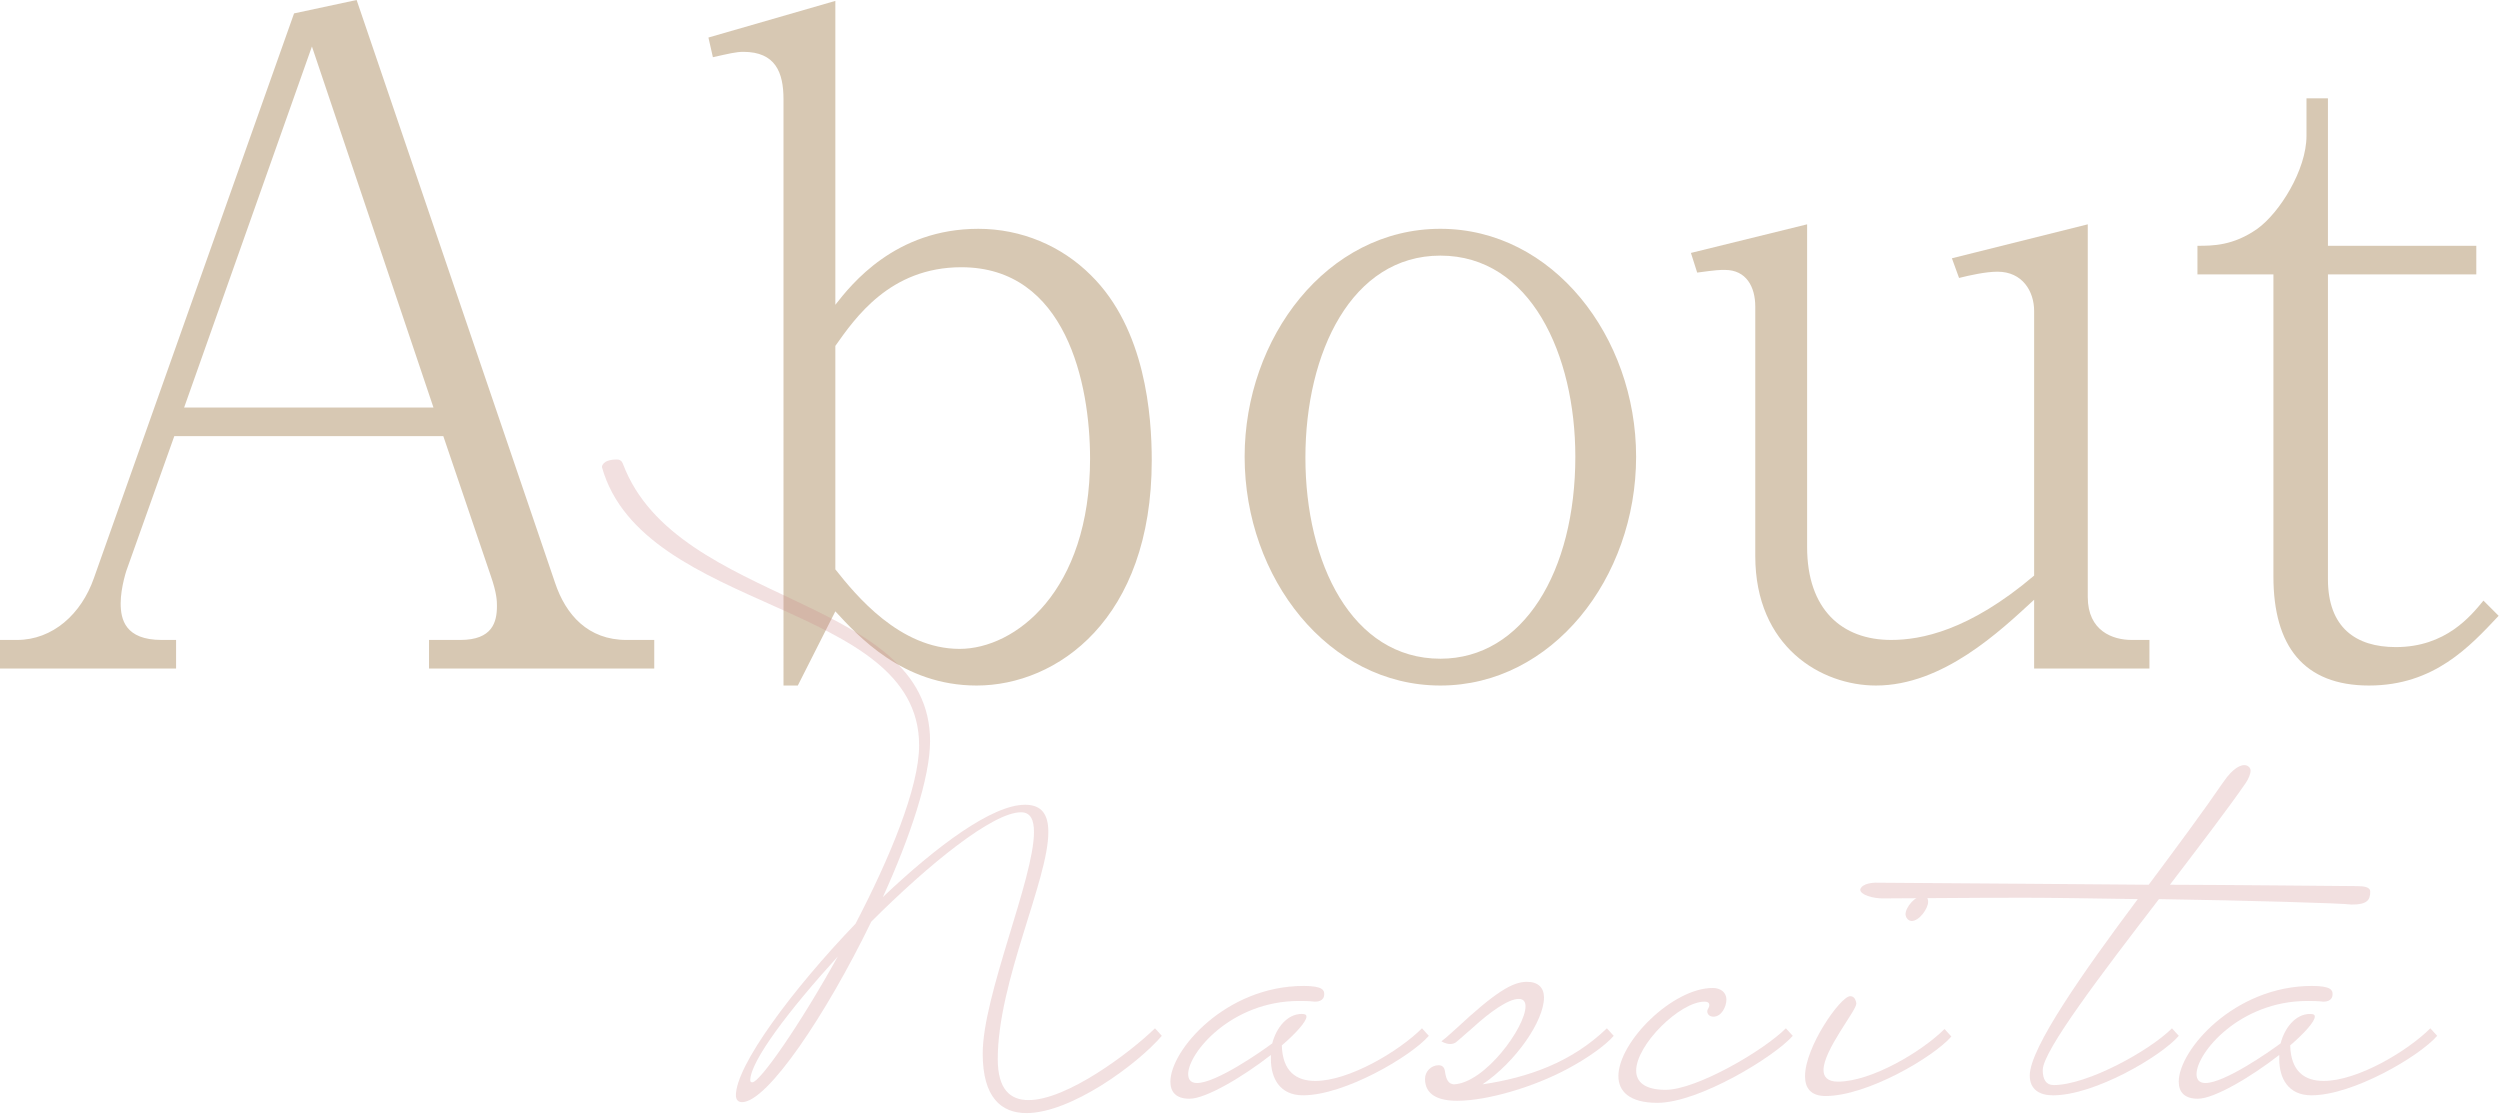 <?xml version="1.0" encoding="UTF-8"?>
<svg id="_テキスト" data-name="テキスト" xmlns="http://www.w3.org/2000/svg" width="372" height="166" viewBox="0 0 372 166">
  <defs>
    <style>
      .cls-1 {
        fill: #d7c8b3;
      }

      .cls-2 {
        fill: #cc8689;
      }

      .cls-3 {
        opacity: .26;
      }
    </style>
  </defs>
  <g>
    <path class="cls-1" d="m63.838,99.48v-4.256h4.654c4.788,0,5.453-2.66,5.453-5.054,0-.665,0-1.862-.931-4.522l-7.049-20.747H25.934l-6.915,19.417c-.134.266-1.064,3.059-1.064,5.453s.665,5.453,6.118,5.453h2.128v4.256H0v-4.256h2.526c5.32,0,9.576-3.857,11.438-9.177L43.756,1.995l9.31-1.995,29.524,86.713c1.597,4.788,4.921,8.512,10.64,8.512h4.123v4.256h-33.515ZM46.415,6.916l-19.019,53.73h37.106L46.415,6.916Z"/>
    <path class="cls-1" d="m145.312,102.007c-11.038,0-17.688-7.448-21.013-11.039l-5.586,11.039h-2.128V14.762c0-3.99-1.197-7.048-5.984-7.048-1.064,0-2.129.266-4.522.798l-.665-2.926L124.3.133v45.219c2.394-3.059,8.91-11.305,21.279-11.305,6.384,0,12.368,2.527,16.757,6.916,8.113,7.98,9.044,20.88,9.044,27.53,0,23.673-14.098,33.515-26.067,33.515Zm-2.261-62.242c-10.64,0-15.826,7.581-18.752,11.704v33.249c3.059,3.857,9.575,11.836,18.486,11.836,8.245,0,19.417-8.512,19.417-28.328,0-11.171-3.591-28.461-19.151-28.461Z"/>
    <path class="cls-1" d="m214.327,102.007c-16.625,0-29.126-15.959-29.126-34.047,0-17.688,12.235-33.914,29.126-33.914,16.757,0,29.126,16.092,29.126,33.914,0,18.087-12.502,34.047-29.126,34.047Zm0-63.971c-13.167,0-20.082,14.364-20.082,30.057s6.915,29.924,20.082,29.924c12.368,0,20.082-13.034,20.082-30.057,0-15.161-6.649-29.924-20.082-29.924Z"/>
    <path class="cls-1" d="m302.679,99.48v-10.241c-5.054,4.655-13.565,12.768-23.54,12.768-8.113,0-17.955-5.719-17.955-19.284v-37.106c0-2.926-1.33-5.453-4.521-5.453-.798,0-1.197,0-4.123.399l-.931-2.926,17.289-4.256v48.011c0,9.31,5.187,13.832,12.502,13.832,4.389,0,11.57-1.33,21.279-9.576v-39.367c0-2.926-1.729-5.852-5.453-5.852-1.729,0-4.123.532-5.719.931l-1.063-2.926,20.215-5.054v55.459c0,5.054,3.724,6.384,6.517,6.384h2.66v4.256h-17.156Z"/>
    <path class="cls-1" d="m352.515,102.007c-9.708,0-14.23-5.852-14.23-16.225v-44.953h-11.305v-4.256c2.262,0,5.32,0,8.911-2.527,3.325-2.394,7.314-8.778,7.314-13.832v-5.586h3.192v21.944h22.077v4.256h-22.077v45.352c0,7.182,4.123,10.107,10.107,10.107,7.448,0,11.172-4.655,13.033-6.916l2.262,2.261c-4.256,4.522-9.576,10.374-19.285,10.374Z"/>
  </g>
  <g class="cls-3">
    <path class="cls-2" d="m153.857,123.816c0-1.832-.509-2.95-1.933-2.95-4.171,0-13.632,7.629-22.279,16.277-6.714,13.835-15.463,26.856-19.227,26.856-.61,0-.916-.407-.916-1.017,0-4.375,8.24-15.565,17.803-25.534,5.087-9.766,9.461-20.245,9.461-26.552,0-21.465-41.099-19.634-47.202-41.404,0,0,0-1.119,2.237-1.119.306,0,.713.102.916.712,8.037,21.16,45.677,19.532,45.677,41.201,0,5.392-2.95,14.242-7.02,23.194,8.037-7.629,16.277-13.733,21.16-13.733,2.543,0,3.459,1.526,3.459,4.069,0,7.121-7.528,22.279-7.528,33.774,0,4.476,1.831,6.104,4.578,6.104,5.696,0,15.056-7.019,18.82-10.682l1.017,1.119c-3.662,4.273-13.529,11.496-20.143,11.496-3.764,0-6.511-2.34-6.511-8.851,0-8.647,7.63-26.043,7.63-32.96Zm-29.196,18.515c-7.223,7.935-13.021,15.565-13.021,18.413,0,.204.102.305.305.305,1.119,0,7.02-8.443,12.717-18.718Z"/>
    <path class="cls-2" d="m189.312,155.251c.61-2.34,2.238-4.375,4.375-4.375.508,0,.712.102.712.407,0,.712-1.526,2.441-3.662,4.272.102,3.866,2.136,5.29,4.984,5.29,4.984,0,12.411-4.375,15.87-7.833l1.018,1.119c-2.646,3.052-12.514,8.851-18.719,8.851-3.459,0-4.781-2.543-4.781-5.392v-.61c-4.171,3.255-9.665,6.511-12.106,6.511-2.034,0-2.848-1.018-2.848-2.543,0-4.68,8.239-14.242,19.837-14.242,2.95,0,3.052.712,3.052,1.221,0,1.119-1.119,1.119-1.424,1.119-.814-.102-1.628-.102-2.34-.102-10.071,0-16.48,7.731-16.48,10.885,0,.814.407,1.323,1.322,1.323,2.849,0,9.562-4.68,11.19-5.9Z"/>
    <path class="cls-2" d="m239.101,153.013l1.018,1.119c-1.119,1.323-3.764,3.255-6.815,4.883-5.087,2.747-12.005,4.781-16.48,4.781-2.849,0-4.781-.916-4.781-3.255,0-1.119.915-2.035,2.034-2.035.407,0,.814.204.916.814.203,1.526.61,1.933,1.322,2.035,4.68-.204,10.682-8.545,10.682-11.598,0-.712-.306-1.119-1.018-1.119-1.525,0-4.272,1.933-6.815,4.272l-2.34,2.035c-.306.305-.712.407-1.018.407-.712,0-1.322-.407-1.322-.407.813-.61,1.424-1.221,2.238-1.933,5.798-5.392,8.342-6.917,10.478-6.917,1.729,0,2.544.916,2.544,2.34,0,3.459-4.171,9.562-9.156,12.92,6.816-1.018,13.226-3.255,18.515-8.342Z"/>
    <path class="cls-2" d="m265.743,153.013l1.018,1.119c-2.646,3.052-13.938,9.97-20.143,9.97-4.171,0-5.799-1.729-5.799-3.968,0-5.086,8.037-13.123,14.039-13.123,1.119,0,2.034.61,2.034,1.729,0,1.017-.712,2.543-1.933,2.543-.509,0-.916-.306-.916-.814,0-.305.306-.509.306-.916,0-.305-.203-.509-.712-.509-3.662,0-10.173,6.409-10.173,10.275,0,1.627,1.221,2.848,4.374,2.848,4.578,0,14.548-5.798,17.904-9.156Z"/>
    <path class="cls-2" d="m289.344,153.115l1.018,1.119c-2.646,3.052-12.513,8.851-18.719,8.851-2.237,0-3.052-1.221-3.052-2.95,0-4.374,5.29-11.902,6.715-11.902.305,0,.508.102.712.407.102.203.203.508.203.712,0,1.017-4.883,6.917-4.883,9.868,0,1.018.61,1.729,2.136,1.729,4.985,0,12.514-4.476,15.87-7.833Zm-3.153-19.837c.509,0,.712.407.712.916,0,1.017-1.322,2.848-2.441,2.848-.509,0-.916-.508-.916-1.017,0-1.018,1.425-2.747,2.646-2.747Z"/>
    <path class="cls-2" d="m302.029,160.032c0-4.069,7.936-15.361,16.074-26.247-6.816-.102-13.021-.203-16.888-.203-9.155,0-16.785.102-21.058.102-1.425,0-3.357-.509-3.357-1.322.305-1.018,2.238-1.018,2.238-1.018,2.95,0,40.691.305,40.691.305,4.171-5.595,8.24-11.088,11.089-15.259,1.526-2.238,2.646-2.543,3.153-2.543.407,0,.916.305.916.814s-.306,1.221-.712,1.831c-2.441,3.561-6.715,9.156-11.292,15.158,5.798,0,27.772.204,27.772.204,1.017,0,2.034.102,2.034.814,0,1.221-.407,1.933-2.747,1.933-1.322-.204-15.463-.61-28.688-.814-8.443,10.987-17.294,22.584-17.294,25.433,0,1.424.509,2.238,1.627,2.238,4.985,0,14.243-5.086,17.6-8.444l1.018,1.119c-2.646,3.052-12.513,8.851-18.719,8.851-1.933,0-3.459-.814-3.459-2.95Z"/>
    <path class="cls-2" d="m339.355,155.251c.61-2.34,2.238-4.375,4.375-4.375.508,0,.712.102.712.407,0,.712-1.526,2.441-3.662,4.272.102,3.866,2.136,5.29,4.984,5.29,4.984,0,12.411-4.375,15.87-7.833l1.018,1.119c-2.646,3.052-12.514,8.851-18.719,8.851-3.459,0-4.781-2.543-4.781-5.392v-.61c-4.171,3.255-9.665,6.511-12.106,6.511-2.034,0-2.848-1.018-2.848-2.543,0-4.68,8.239-14.242,19.837-14.242,2.95,0,3.052.712,3.052,1.221,0,1.119-1.119,1.119-1.424,1.119-.814-.102-1.628-.102-2.34-.102-10.071,0-16.48,7.731-16.48,10.885,0,.814.407,1.323,1.322,1.323,2.849,0,9.562-4.68,11.19-5.9Z"/>
  </g>
</svg>